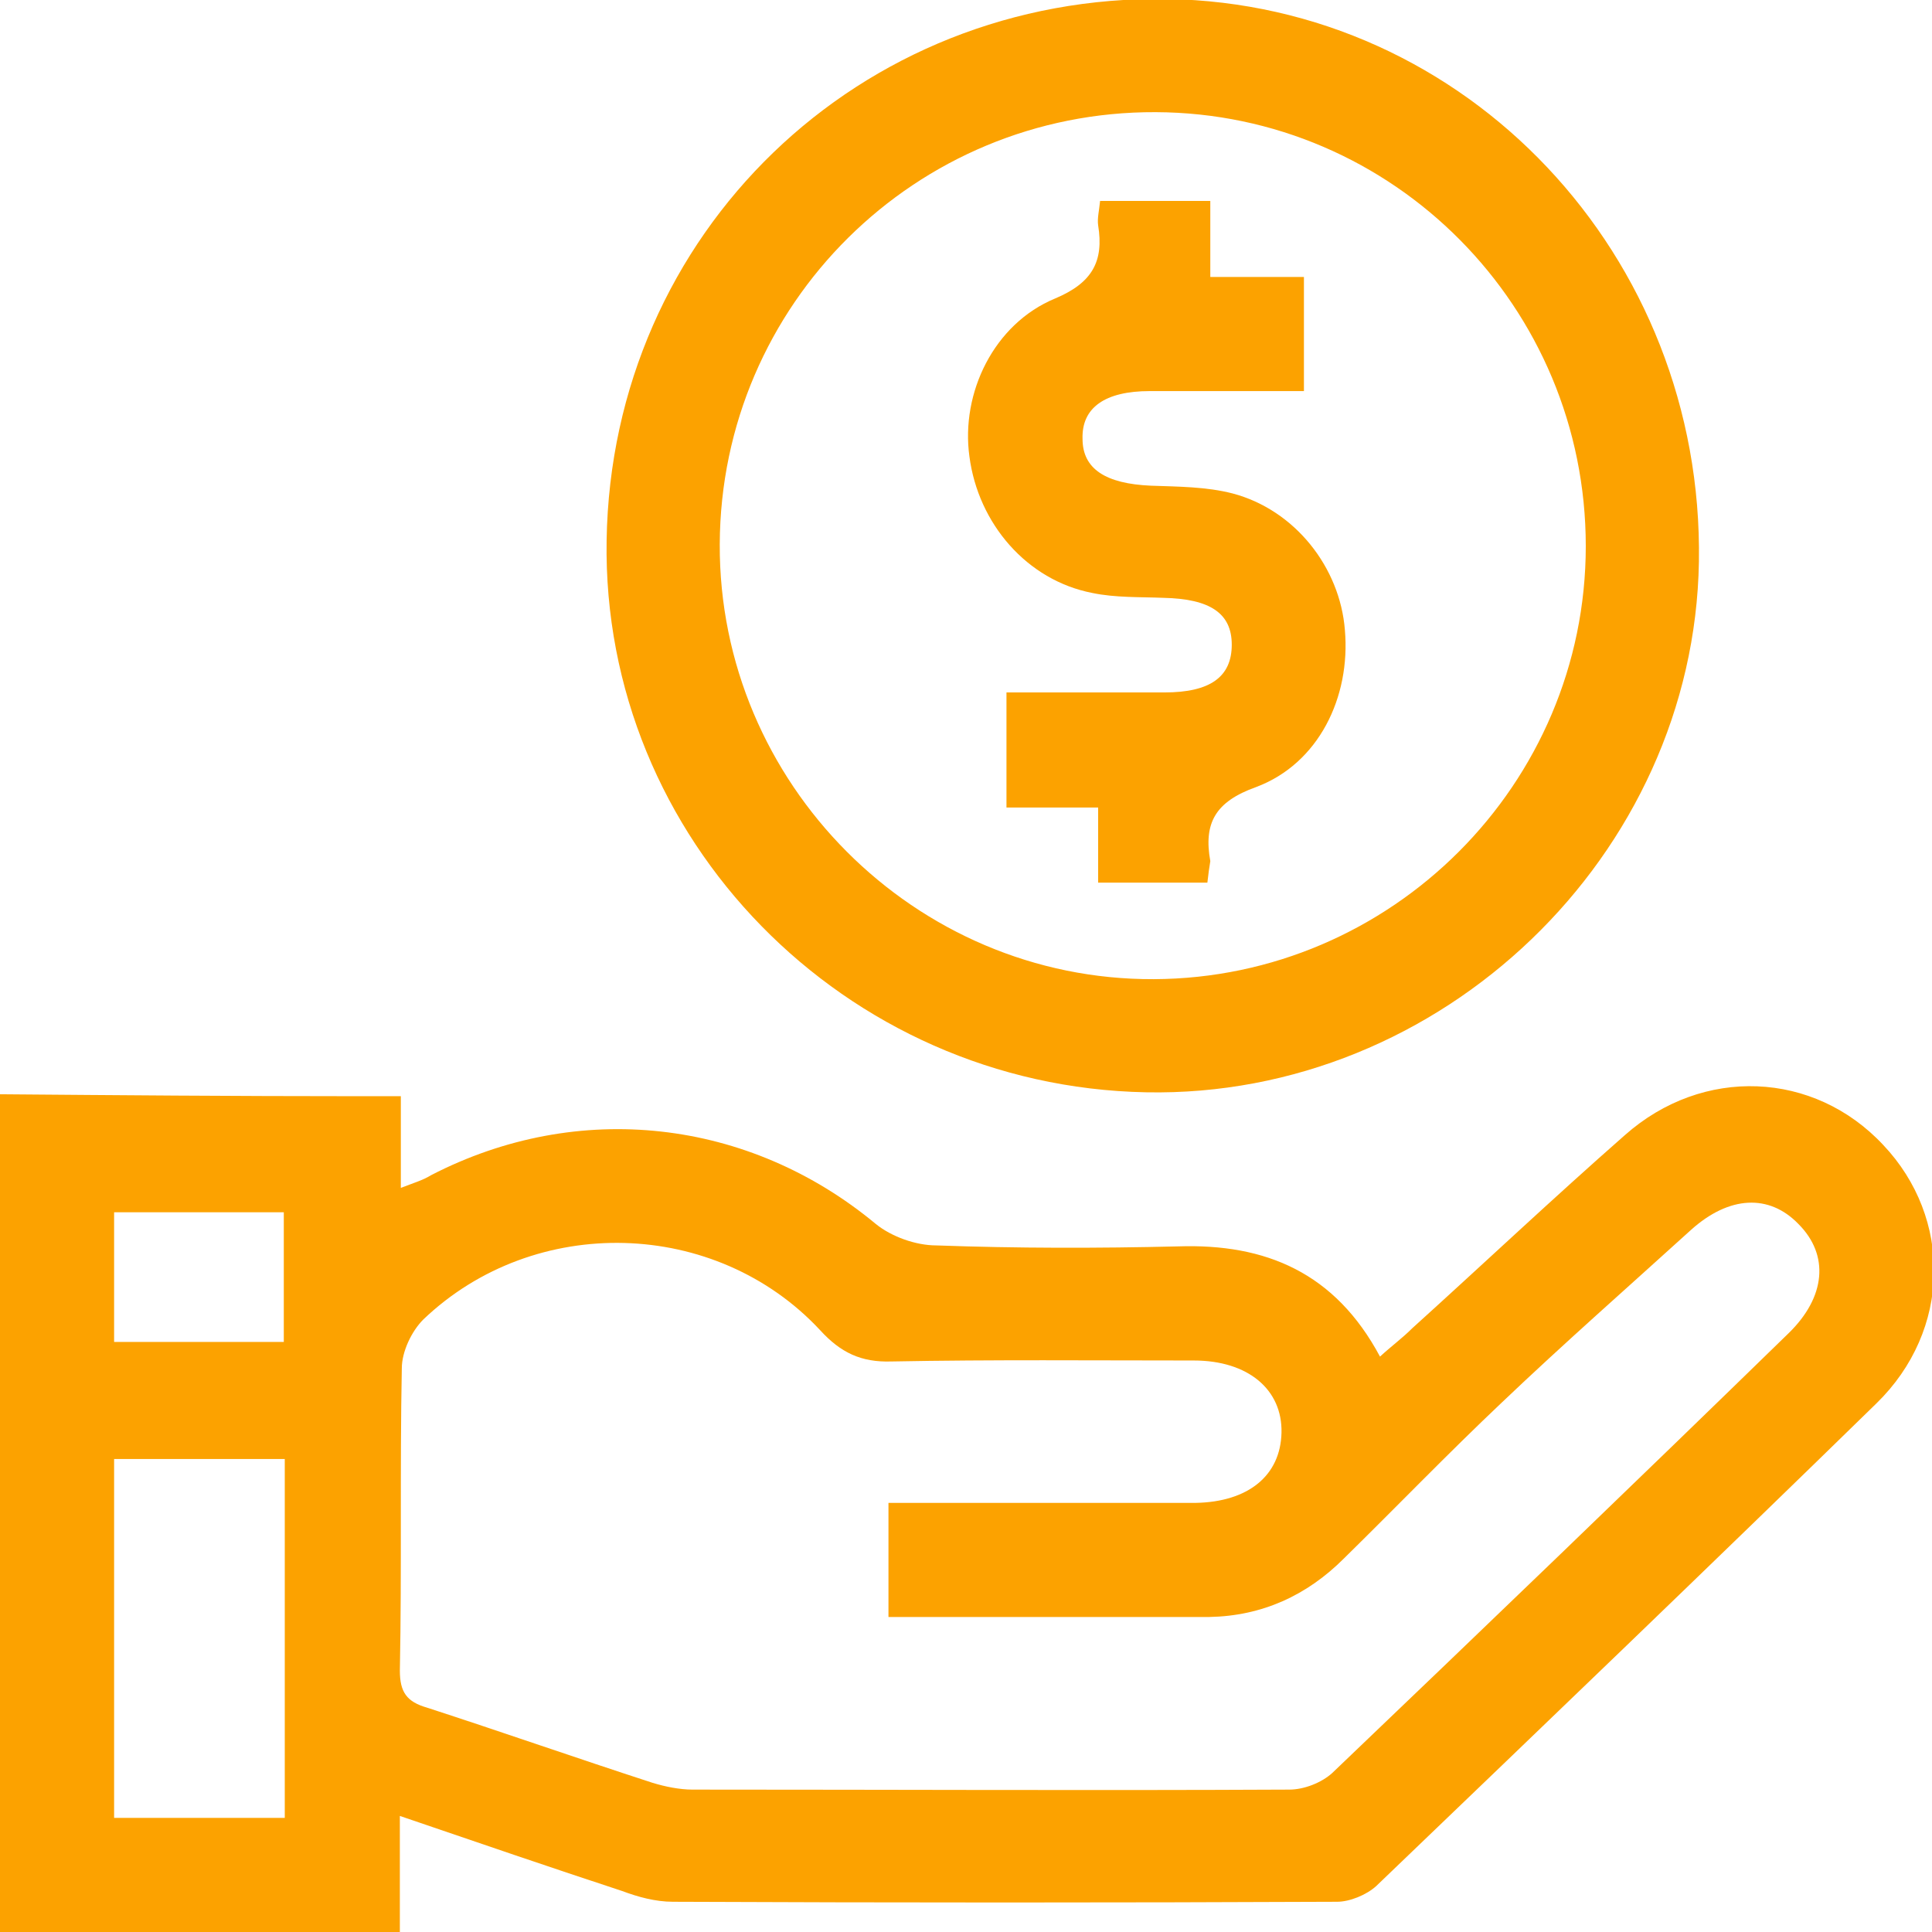 <svg xmlns="http://www.w3.org/2000/svg" xmlns:xlink="http://www.w3.org/1999/xlink" id="Capa_1" x="0px" y="0px" viewBox="0 0 198.1 198.1" style="enable-background:new 0 0 198.1 198.1;" xml:space="preserve"><style type="text/css">	.st0{fill:#FCA200;}</style><g>	<path class="st0" d="M1675.9,845c7.4,3.9,14.7,7.8,22.2,11.6c22.5,11.4,45.1,22.7,67.7,34c5.9,3,7.8,5.2,6.7,8.5  c-1.6,5.1-6,4.4-10,4.4c-25.9,0-51.9,0-77.8,0c-1.5,0-3.1,0-5,0c0,19.5,0,38.8,0,58.4c6.2,0,12.4,0,18.5,0c6.8,0,13.7,0,20.5,0  c4.5,0,7.1,2.3,6.9,6c-0.1,3.5-2.6,5.6-6.9,5.6c-4.6,0-9.3,0.1-13.9,0c-1.9,0-2.9,0.3-3.6,2.4c-3,9.8-9.5,16.3-19.3,19.6  c-1.1,0.4-2.5,1.9-2.6,3c-0.2,10.8-0.1,21.7-0.1,33.1c4.5,0,8.9,0,13.2,0c1.5,0,3.1-0.1,4.6,0.1c3.3,0.4,5.1,2.3,5.3,5.6  c0.2,3.1-2.1,5.7-5.4,5.9c-3.6,0.2-7.2,0.1-10.8,0.1c-11.5,0-23,0-34.5,0c-4.5,0-7.1-2.2-7.2-5.8c0-3.6,2.6-5.8,7.1-5.8  c5.1,0,10.3,0,16,0c0-3.4,0-6.6,0-9.7c0-7.6,0.1-15.2-0.1-22.8c0-1.1-0.9-2.9-1.7-3.2c-11-3.6-17.9-10.9-20.9-22.3  c-5.4,0-10.8,0-16.2,0c-4.8,0-7.5-2.1-7.4-5.9c0-3.7,2.7-5.7,7.6-5.7c11.4,0,22.7,0,34.1,0c1.4,0,2.8,0,4.5,0c0-19.5,0-38.6,0-58.4  c-1.7,0-3.3,0-4.9,0c-26.5,0-52.9,0-79.4,0c-3.5,0-6.6-0.6-8.8-3.6c0-1.5,0-3.1,0-4.6c2.1-1.5,4-3.2,6.2-4.3  c21.9-11.1,43.9-22,65.8-33.1c8.3-4.2,16.6-8.6,24.9-13C1672.8,845,1674.4,845,1675.9,845z M1650.5,891.6c15.8,0,30.6,0,46.2,0  c-7.9-10.6-15.3-20.6-23.1-31C1665.8,871.1,1658.4,881.1,1650.5,891.6z M1606.5,891c0.1,0.3,0.1,0.5,0.2,0.8c9.3,0,18.7,0,28,0  c0.7,0,1.5-0.5,1.9-1.1c5.6-7.4,11.2-14.9,16.7-22.4c-0.2-0.2-0.4-0.4-0.5-0.6C1637.3,875.5,1621.9,883.3,1606.5,891z   M1740.5,891.9c0.1-0.3,0.2-0.6,0.3-0.9c-15.5-7.8-31-15.6-46.5-23.3c5,8,10.4,15.3,16,22.6c0.6,0.8,1.9,1.5,2.9,1.5  C1722.3,891.9,1731.4,891.9,1740.5,891.9z M1689.7,973.5c-5.6,0-10.9,0-16.2,0c-5.3,0-10.6,0-16.1,0c3.1,7.6,9.3,11.8,16.7,11.6  C1681.2,985,1687.2,980.6,1689.7,973.5z"></path>	<path class="st0" d="M1574.5,942.6c1.7-2.4,3.7-4.5,7-3.7c3.3,0.7,4.2,3.3,5,6.2c3.1,12.4,6.4,24.7,9.6,37c0.3,1,0.6,1.9,0.9,3.1  c6.1,0,12,0,17.9,0c10.3,0.1,17.7,7.1,18,17.3c0.3,11.3,0.1,22.7,0.1,34c0,4.2-2.4,6.7-5.9,6.7c-3.4-0.1-5.6-2.5-5.6-6.5  c-0.1-5.4,0-10.8,0-16.4c-7.8,0-15.2,0-23.2,0c0,4.2,0,8.4,0,12.6c0,1.7,0.1,3.4-0.1,5c-0.4,3.3-2.3,5.2-5.6,5.3  c-3.3,0.1-5.3-1.8-5.8-5.1c-0.2-1-0.1-2.1-0.1-3.1c0-8.5-0.6-17.1,0.1-25.5c1.5-17.6-4.5-33.8-8.6-50.4c-1-4.2-2.4-8.4-3.6-12.6  C1574.5,945.1,1574.5,943.9,1574.5,942.6z M1598.2,1008.1c7.9,0,15.4,0,23.1,0c0-2,0-3.6,0-5.3c-0.1-2.9-1.5-5.5-4.3-5.6  c-6.2-0.4-12.4-0.1-18.8-0.1C1598.2,1000.9,1598.2,1004.3,1598.2,1008.1z"></path>	<path class="st0" d="M1749.1,1020.1c-8,0-15.3,0-23,0c-0.1,1.4-0.2,2.8-0.2,4.1c0,4.4,0.1,8.8-0.1,13.1c-0.2,3.5-2.5,5.7-5.6,5.8  c-3.2,0.1-5.6-2.2-5.9-5.9c-0.1-0.6,0-1.3,0-1.9c0-10.4-0.1-20.9,0-31.3c0.1-11.9,7.2-18.9,19.1-19c4.6,0,9.3-0.1,13.9,0  c2.3,0.1,3.3-0.6,3.9-3c3.2-12.7,6.5-25.4,9.9-38.1c1.3-4.8,5.4-6.8,9-4.4c2.6,1.7,3.1,4.2,2.3,7.1c-2.8,10.7-5.1,21.6-8.4,32.1  c-3.5,11-3.3,22.1-3.2,33.3c0.1,8.2,0,16.5-0.1,24.7c-0.1,3.9-2.5,6.3-5.9,6.3c-3.4-0.1-5.6-2.5-5.6-6.5  C1749.1,1031.3,1749.1,1025.9,1749.1,1020.1z M1748.9,996.8c-6.1,0-12-0.4-17.9,0.2c-1.8,0.2-3.9,2.7-4.8,4.6  c-0.8,1.8-0.2,4.2-0.2,6.5c7.8,0,15.3,0,22.8,0C1748.9,1004.3,1748.9,1000.7,1748.9,996.8z"></path></g><g>	<path class="st0" d="M2191.2,223.9c58.9,0,117.8,0,176.7,0c-0.1,1.7-0.4,3.3-0.4,5c0,36.8,0,73.6,0,110.4c0,26.1,0,52.2,0,78.3  c0,1.5,0,3,0,4.7c-58.8,0-117.2,0-175.8,0c-0.1-1.3-0.2-2.4-0.2-3.5c-0.1-45.8-0.2-91.7-0.2-137.5c0-17.6,0.2-35.1,0.2-52.7  C2191.6,226.9,2191.3,225.4,2191.2,223.9z M2258.2,235.7c0,37.3,0,74.3,0,111.2c14.4,0,28.5,0,42.7,0c0-5.9,0.3-11.6-0.1-17.2  c-0.5-6.9-4.2-12.1-10.2-15.5c-11.5-6.7-17-16.8-17-30.1c0-14.7,0-29.4,0-44.1c0-1.4-0.1-2.7-0.2-4.2  C2268.3,235.7,2263.4,235.7,2258.2,235.7z M2313.1,299.2c0,37.4,0,74.3,0,111.3c5.2,0,10.2,0,15.3,0c0-15.9,0.2-31.5,0-47.1  c-0.2-13.9,5.3-24.4,17.4-31.4c4.8-2.8,8.6-6.9,9.2-12.3c0.8-6.7,0.2-13.5,0.2-20.4C2341.2,299.2,2327.3,299.2,2313.1,299.2z   M2219,410.7c0-1.9,0-3.3,0-4.7c0-14.2,0.2-28.4-0.1-42.6c-0.3-14.1,5.3-24.6,17.5-31.7c5.4-3.2,9-8.1,9.6-14.3  c0.6-6,0.1-12,0.1-18.2c-14.4,0-28.5,0-42.6,0c0,37.2,0,74.2,0,111.3c1,0,1.8,0.1,2.5,0.1C2210.2,410.7,2214.3,410.7,2219,410.7z   M2258.3,359c-1.1,11.8,1.5,17.2,9.6,20.5c11.7,4.8,17.4,13.6,17.5,26.1c0,1.6,0,3.2,0,4.8c5.5,0,10.5,0,15.4,0  c0-17.3,0-34.4,0-51.4C2286.5,359,2272.5,359,2258.3,359z M2230.7,235.7c0,2.5,0.1,4.7,0,6.9c-0.6,11.2-5.8,19.3-16.1,23.9  c-9.8,4.4-12.7,9.7-10.6,20.7c14,0,27.9,0,42.1,0c0-17.3,0-34.3,0-51.5C2241,235.7,2236.1,235.7,2230.7,235.7z M2340.1,235.7  c0,2.5,0.1,4.7,0,6.9c-0.4,11.3-5.8,19.3-16.1,23.9c-9.7,4.4-12.7,9.8-10.7,20.6c14.1,0,28.2,0,42.3,0c0-17.3,0-34.3,0-51.4  C2350.5,235.7,2345.6,235.7,2340.1,235.7z M2285.5,235.6c-0.1,1.5-0.2,2.7-0.2,3.8c0,14.9,0,29.7,0,44.6c0,11,5.1,18.2,15.6,22.3  c0-23.5,0-47.1,0-70.7C2295.7,235.6,2290.8,235.6,2285.5,235.6z M2246,410.6c0-23.8,0-47.3,0-70.7c-11.4,4.9-16.1,13.3-15.5,25.5  c0.6,13.6,0.1,27.3,0.1,41c0,1.4,0,2.7,0,4.2C2236,410.6,2240.9,410.6,2246,410.6z M2355.7,339.8c-11.5,5-16.3,13.3-15.8,25.4  c0.5,13.2,0.1,26.3,0.1,39.5c0,1.9,0,3.8,0,5.7c5.5,0,10.6,0,15.7,0C2355.7,386.7,2355.7,363.4,2355.7,339.8z M2258.1,410.5  c5.4,0,10.4,0,15.3,0c1.8-12.4-3.1-19.4-15.3-22.1C2258.1,395.7,2258.1,403,2258.1,410.5z M2313,258.5c14.6-4.9,16.7-11.2,15-22.8  c-4.9,0-9.9,0-15,0C2313,243.4,2313,250.8,2313,258.5z M2203.5,258.4c13.3-4.6,17.1-10.2,15.2-22.6c-5,0-10.1,0-15.2,0  C2203.5,243.5,2203.5,250.9,2203.5,258.4z"></path></g><g>	<path class="st0" d="M-0.1,112.2c12.1,0.1,24.2,0.2,36.4,0.2c1.5,0,3,0,4.8,0c0,3.3,0,6.1,0,9.4c1.3-0.5,2.3-0.8,3.1-1.3  c15.1-7.8,32.6-5.8,45.6,5c1.6,1.3,4.1,2.2,6.2,2.2c8.3,0.3,16.5,0.3,24.8,0.1c9-0.3,16.1,2.7,20.7,11.3c1.2-1.1,2.3-1.9,3.3-2.9  c7.3-6.6,14.4-13.3,21.8-19.8c8-7.1,19.4-6.6,26.5,1c7.1,7.5,7,19-0.7,26.5c-17,16.6-34.1,33-51.3,49.5c-1,0.9-2.7,1.6-4,1.6  c-22.7,0.1-45.4,0.1-68.1,0c-1.8,0-3.6-0.5-5.2-1.1c-7.3-2.4-14.6-4.9-22.8-7.7c0,4.3,0,8.1,0,11.9c-13.7,0-27.4,0-41.1,0  C-0.1,169.5-0.1,140.9-0.1,112.2z M91.1,154.1c1.4,0,2.7,0,4,0c8.4,0,16.8,0,25.2,0c0.8,0,1.5,0,2.3,0c5.4-0.1,8.7-2.8,8.8-7.2  c0.1-4.4-3.4-7.4-9-7.4c-10.3,0-20.6-0.1-31,0.1c-3.1,0.1-5.2-0.9-7.3-3.2c-10.7-11.5-29.3-12-40.7-1.1c-1.2,1.2-2.2,3.3-2.2,5  c-0.2,10.3,0,20.6-0.2,31c0,2.2,0.7,3.2,2.8,3.8c7.7,2.5,15.4,5.2,23.1,7.7c1.3,0.4,2.8,0.7,4.1,0.7c20.4,0,40.8,0.1,61.2,0  c1.5,0,3.3-0.7,4.4-1.7c15.7-15,31.3-30,46.8-45.1c3.8-3.7,4.2-8,1-11.2c-3-3.1-7.1-2.9-11,0.6c-6.5,5.9-13.1,11.7-19.4,17.7  c-5.5,5.2-10.8,10.7-16.2,16c-3.8,3.8-8.4,5.9-13.8,6c-7.1,0-14.2,0-21.3,0c-3.8,0-7.7,0-11.6,0C91.1,161.7,91.1,158.1,91.1,154.1z   M11.7,149.6c0,12.5,0,24.7,0,36.8c6,0,11.7,0,17.5,0c0-12.4,0-24.5,0-36.8C23.3,149.6,17.7,149.6,11.7,149.6z M11.7,124.3  c0,4.7,0,9,0,13.3c6,0,11.7,0,17.4,0c0-4.6,0-8.8,0-13.3C23.2,124.3,17.6,124.3,11.7,124.3z"></path>	<path class="st0" d="M62.2,55.4c0.5-31.5,25.9-56,57.5-55.5c30.7,0.5,55,26.3,54.5,57.7c-0.5,30.1-26.4,55-56.7,54.4  C86.6,111.4,61.7,86,62.2,55.4z M162.6,56c0-24.5-19.7-44.4-44.1-44.5c-24.6-0.1-44.6,19.7-44.7,44.3c-0.1,24.5,20,44.7,44.5,44.6  C142.7,100.3,162.6,80.4,162.6,56z"></path>	<path class="st0" d="M123.8,90.5c-3.9,0-7.4,0-11.2,0c0-2.5,0-4.9,0-7.7c-3.3,0-6.2,0-9.4,0c0-4,0-7.7,0-11.8c5.4,0,10.8,0,16.2,0  c4.7,0,6.9-1.6,6.9-4.9c0-3.2-2.2-4.7-7-4.8c-2.4-0.1-4.9,0-7.3-0.5c-6.7-1.3-11.7-7.1-12.6-14c-0.9-6.5,2.5-13.6,8.8-16.2  c3.8-1.6,5-3.8,4.4-7.5c-0.1-0.7,0.1-1.5,0.2-2.5c3.7,0,7.2,0,11.3,0c0,2.5,0,5,0,7.8c3.4,0,6.4,0,9.6,0c0,4,0,7.6,0,11.7  c-5.3,0-10.6,0-15.8,0c-4.6,0-7,1.7-6.9,4.9c0,3.1,2.4,4.6,7,4.8c2.8,0.1,5.7,0.1,8.4,0.8c6.4,1.7,11,7.6,11.5,14  c0.6,6.9-2.7,13.7-9.1,16.1c-4.2,1.5-5.4,3.7-4.7,7.6C124,88.9,123.9,89.6,123.8,90.5z"></path></g></svg>